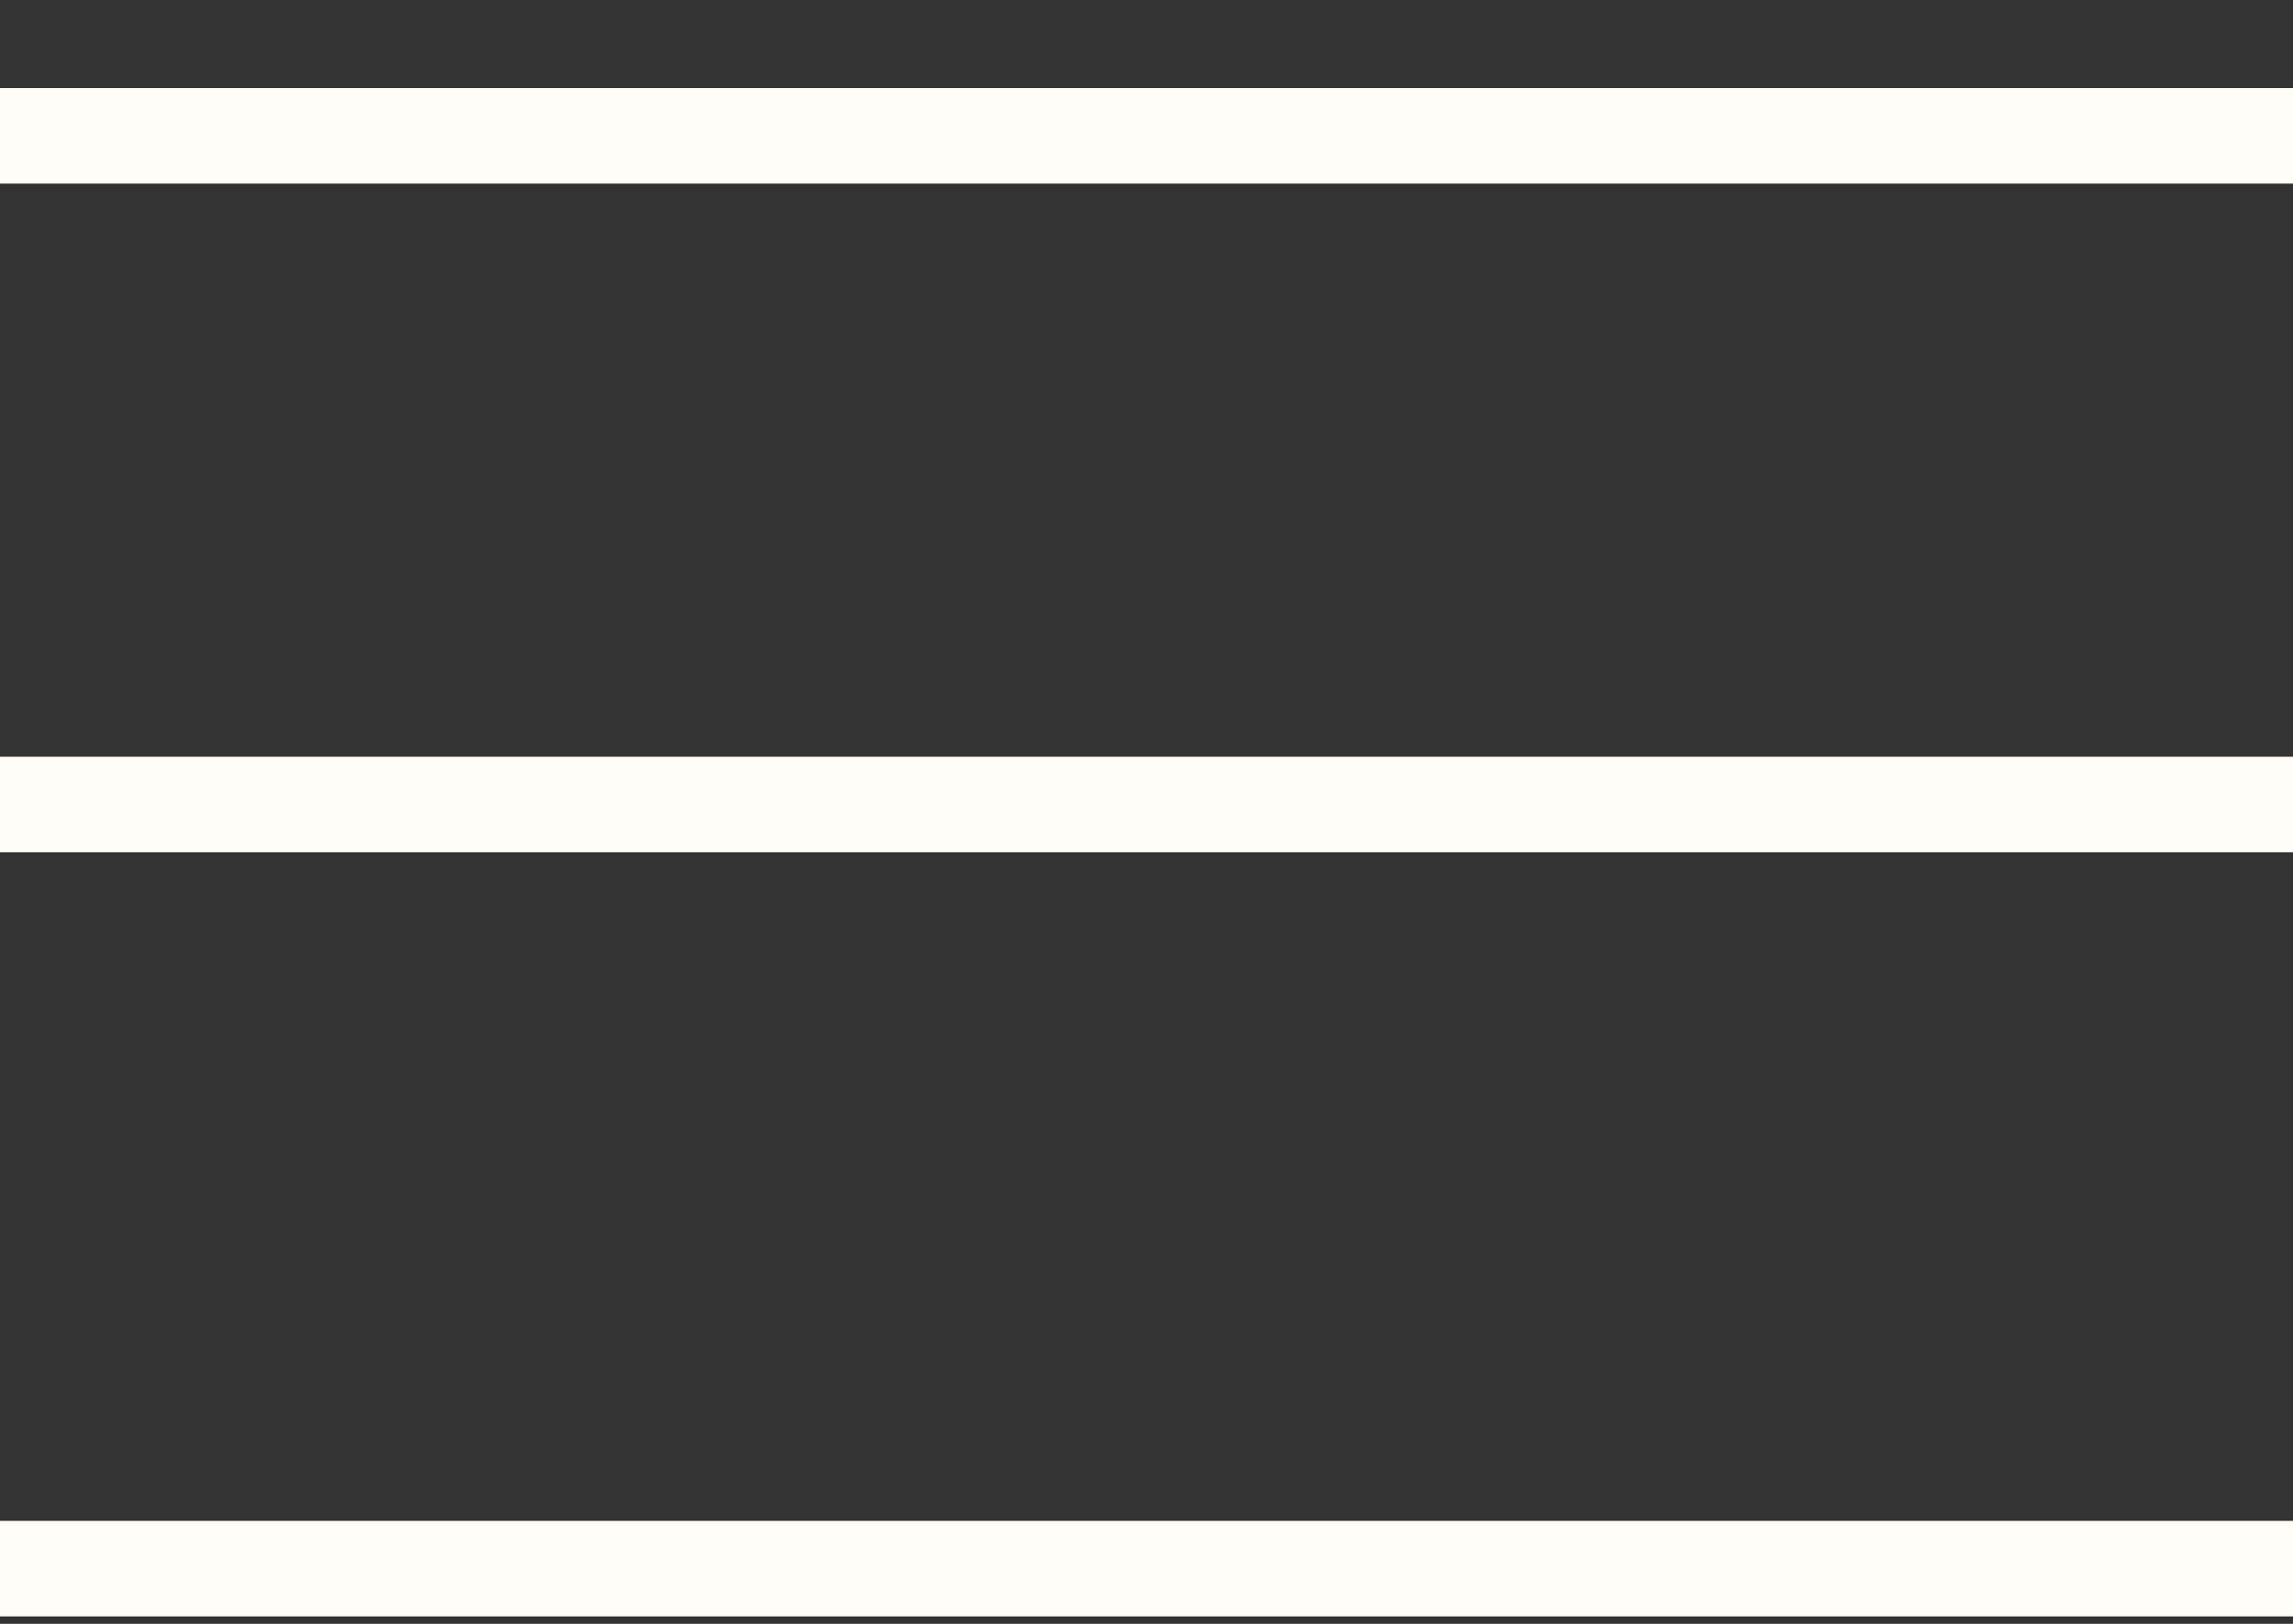 <svg xmlns="http://www.w3.org/2000/svg" width="24" height="17" viewBox="0 0 24 17" fill="none"><rect x="0" y="0" width="24" height="17" fill="#333333" stroke="none"/><path d="M0 1.422H24" stroke="#FFFDF5"></path><path d="M0 8.422H24" stroke="#FFFDF5"></path><path d="M0 16.422H24" stroke="#FFFDF5"></path></svg>